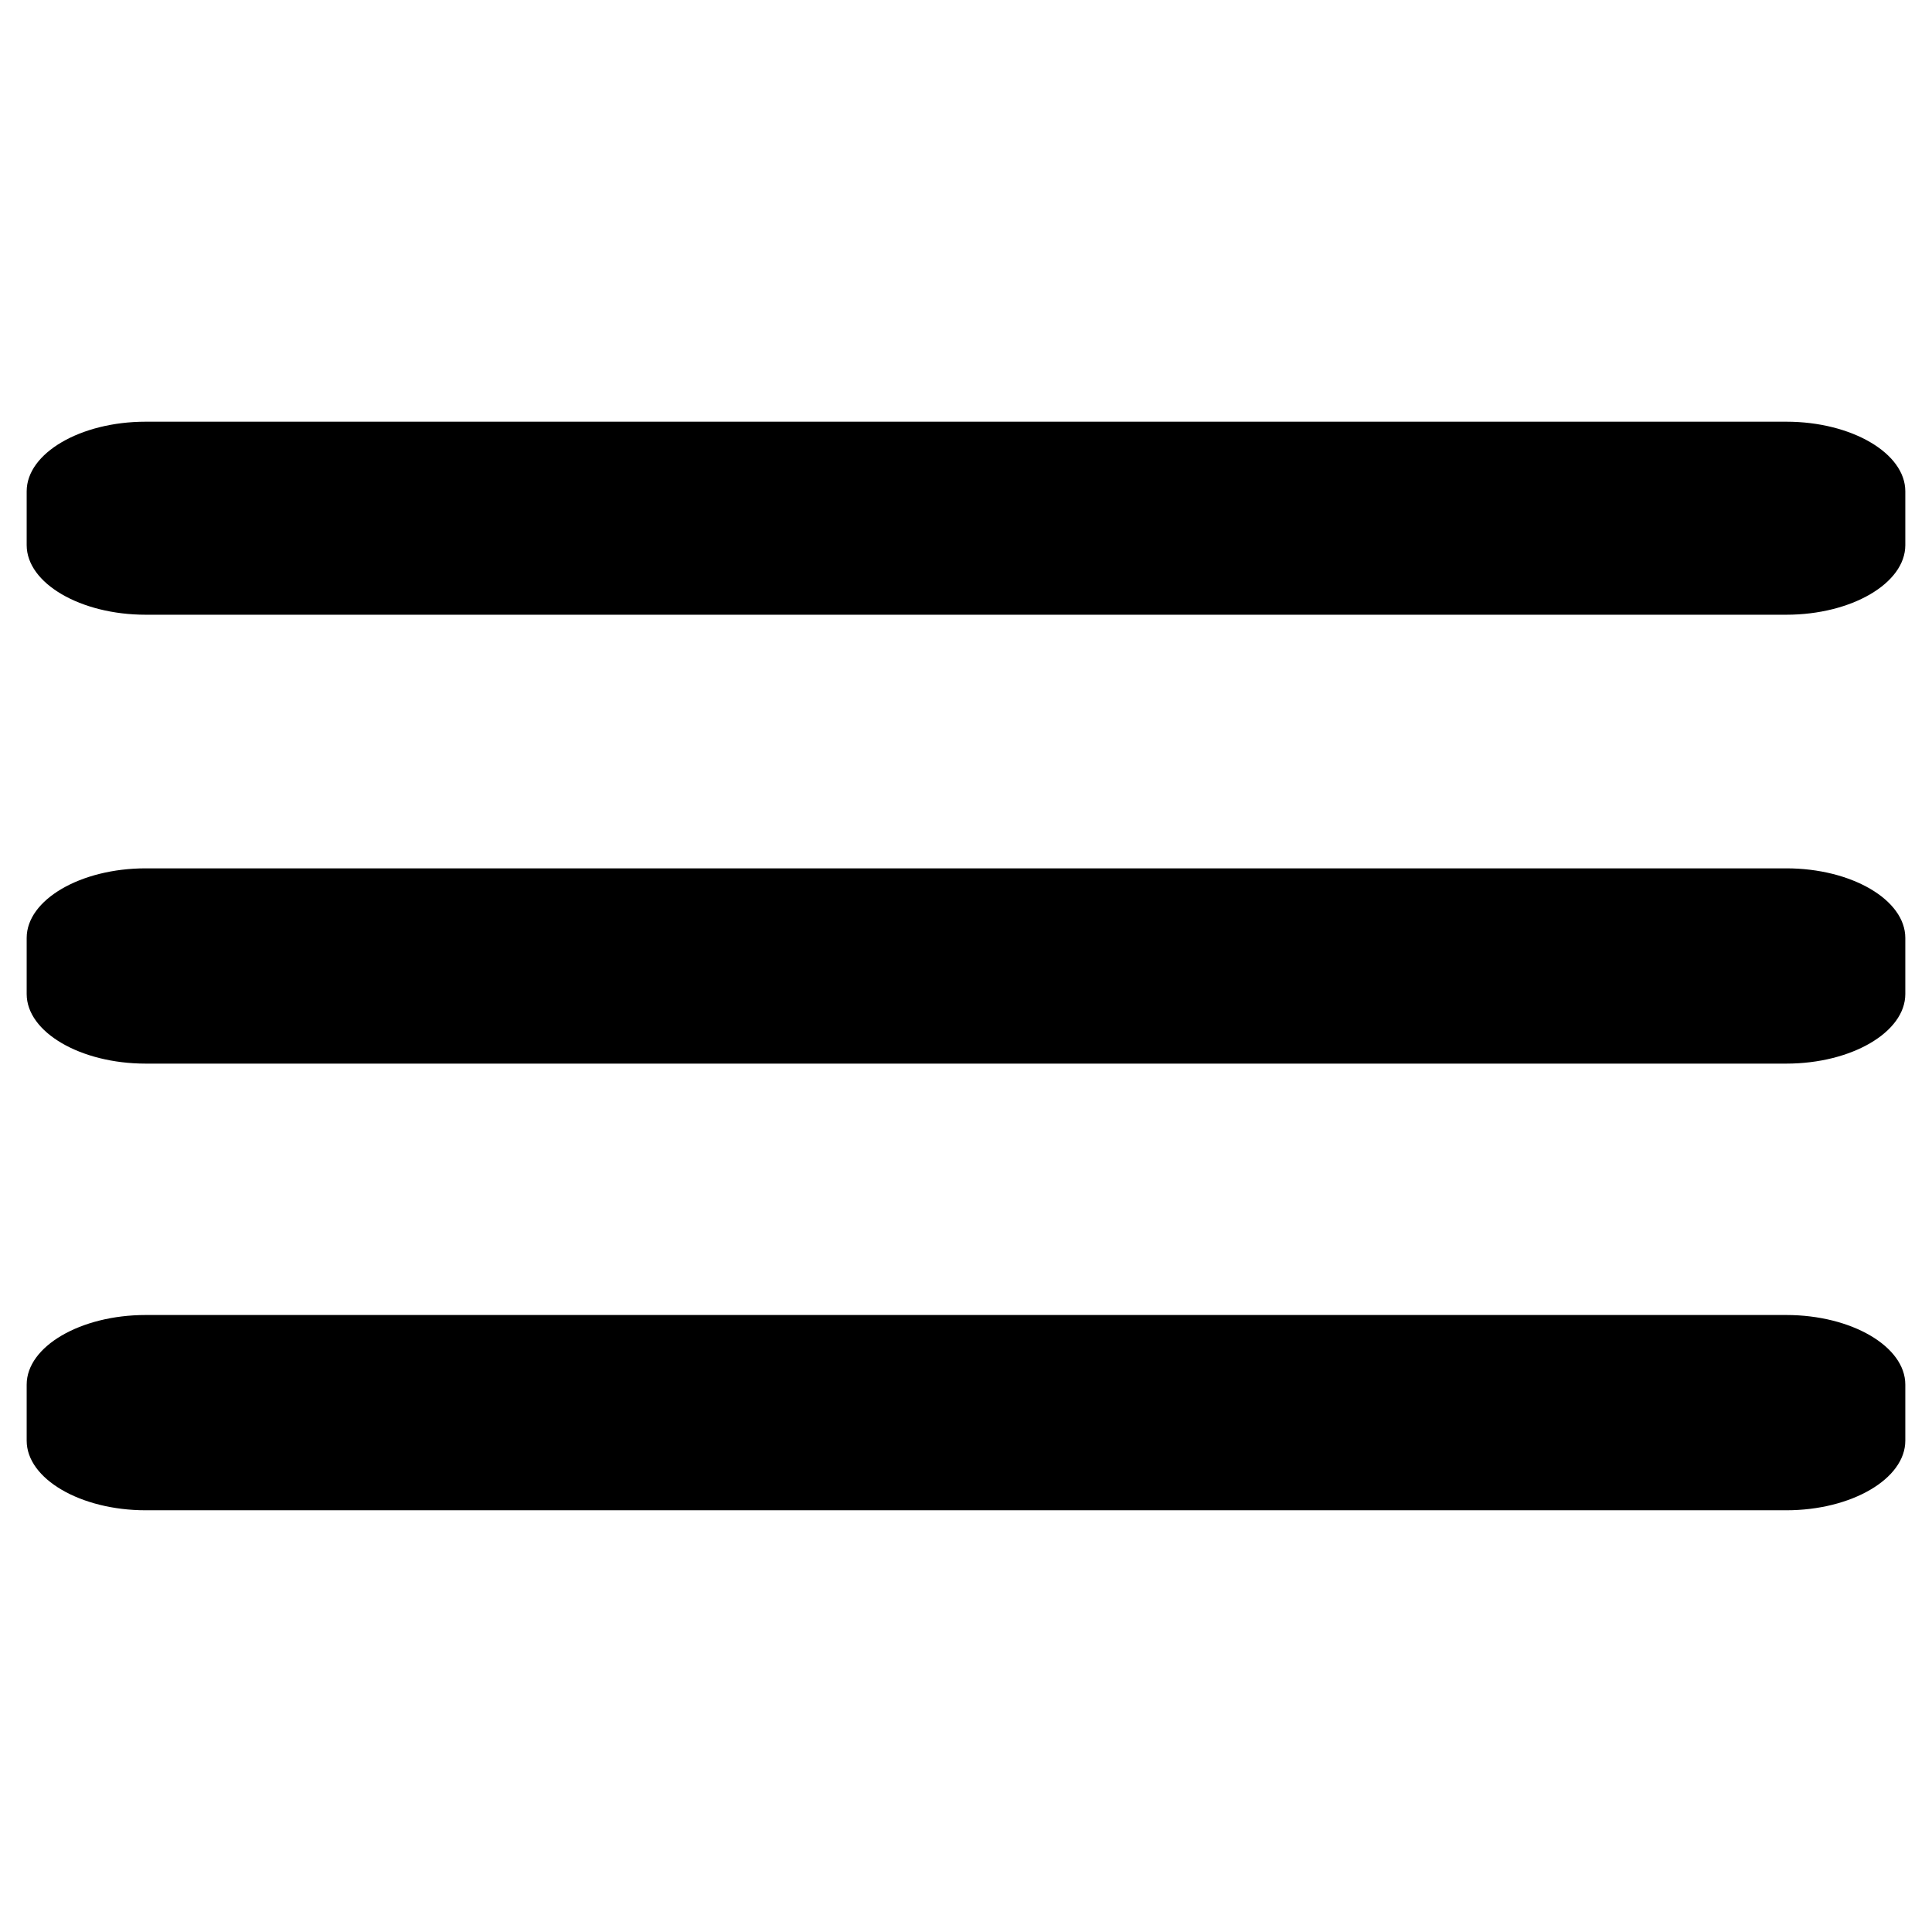 <?xml version="1.0" encoding="UTF-8"?>
<!-- The Best Svg Icon site in the world: iconSvg.co, Visit us! https://iconsvg.co -->
<svg fill="#000000" width="800px" height="800px" version="1.1" viewBox="144 144 512 512" xmlns="http://www.w3.org/2000/svg">
 <path d="m151.07 525.8v-14.871c0-10.113 14.277-18.438 31.523-18.438h434.81c17.25 0 31.523 8.328 31.523 18.438v14.871c0 10.113-14.277 18.438-31.523 18.438h-434.81c-17.25 0-31.523-8.328-31.523-18.438zm0-237.33v-14.277c0-10.113 14.277-18.438 31.523-18.438h434.81c17.25 0 31.523 8.328 31.523 18.438v14.277c0 10.113-14.277 18.438-31.523 18.438h-434.81c-17.25 0-31.523-8.328-31.523-18.438zm0 118.96v-14.871c0-10.113 14.277-18.438 31.523-18.438h434.81c17.25 0 31.523 8.328 31.523 18.438v14.871c0 10.113-14.277 18.438-31.523 18.438h-434.81c-17.25 0-31.523-8.328-31.523-18.438z" fill-rule="evenodd"/>
</svg>